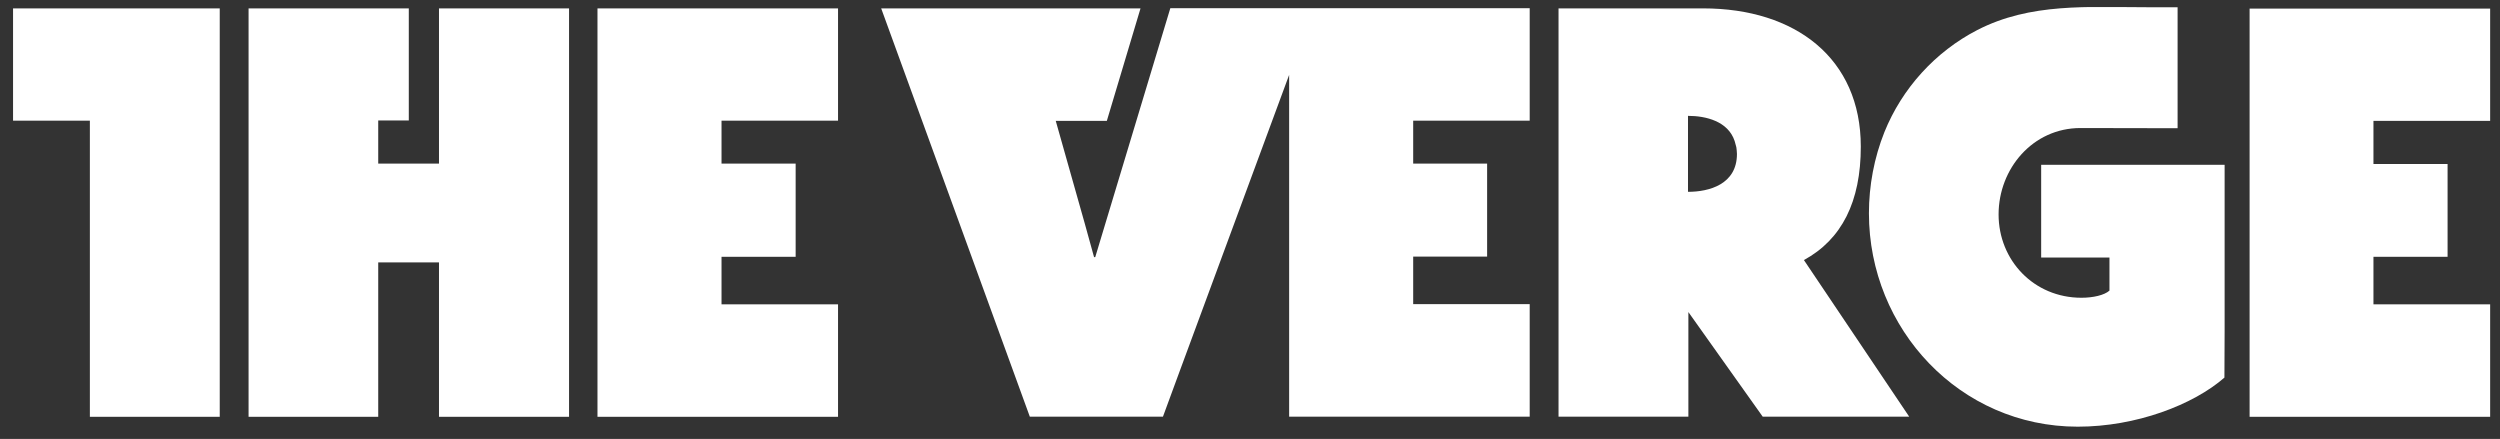 <svg width="131" height="23" viewBox="0 0 131 23" fill="none" xmlns="http://www.w3.org/2000/svg">
<rect x="0" y="0" width="131" height="23" fill="#333333" stroke="none"/>
<g clip-path="url(#clip0_5265_45755)">
<path d="M0.684 0.439V6.324H4.709V21.842H11.514V0.439M23.003 8.573H19.819V6.314H21.421V0.439H13.025V21.842H19.819V13.749H23.003V21.842H29.818V0.439H23.003M31.308 21.842H43.913V15.947H37.808V13.455H41.692V8.573H37.808V6.324H43.913V0.439H31.308M97.506 7.682C97.506 3.063 94.089 0.439 89.242 0.439H81.667V21.832H88.471V16.352L92.365 21.832H100.041L94.525 13.627C96.513 12.543 97.506 10.568 97.506 7.682ZM88.451 10.052V6.071C89.394 6.071 90.55 6.355 90.895 7.388C90.925 7.479 90.945 7.58 90.976 7.682C90.976 7.692 90.976 7.712 90.986 7.722C90.996 7.823 91.016 7.945 91.016 8.067C91.016 9.657 89.566 10.052 88.451 10.052ZM57.39 13.475H57.329L56.842 11.713L55.321 6.334H57.998L59.763 0.439H46.174L53.962 21.832H60.939L61.781 19.543C61.781 19.543 65.513 9.434 67.551 3.924V21.832H80.156V15.937H74.051V13.445H77.925V8.573H74.051V6.324H80.156V0.429H61.325L57.39 13.475ZM130.484 6.334V0.45H117.879V21.842H130.484V15.947H124.369V13.455H128.253V8.593H124.369V6.334" fill="white"/>
<path d="M116.57 17.355V8.634H106.957V13.496H110.536V15.228C110.263 15.471 109.674 15.602 109.066 15.602C106.571 15.602 104.726 13.637 104.726 11.237C104.726 8.836 106.521 6.709 109.015 6.709C110.526 6.709 114.106 6.719 114.106 6.719V0.379H112.473C109.431 0.379 106.399 0.136 103.61 1.574C101.41 2.708 99.666 4.633 98.743 6.922C98.205 8.269 97.932 9.728 97.932 11.176C97.932 17.243 102.698 22.358 108.873 22.358C111.936 22.358 114.927 21.214 116.56 19.786C116.57 18.307 116.57 18.084 116.57 17.355Z" fill="white"/>
</g>
<defs>
<clipPath id="clip0_5265_45755">
<rect width="129.8" height="22" fill="white" transform="translate(0.684 0.369)"/>
</clipPath>
</defs>
</svg>
